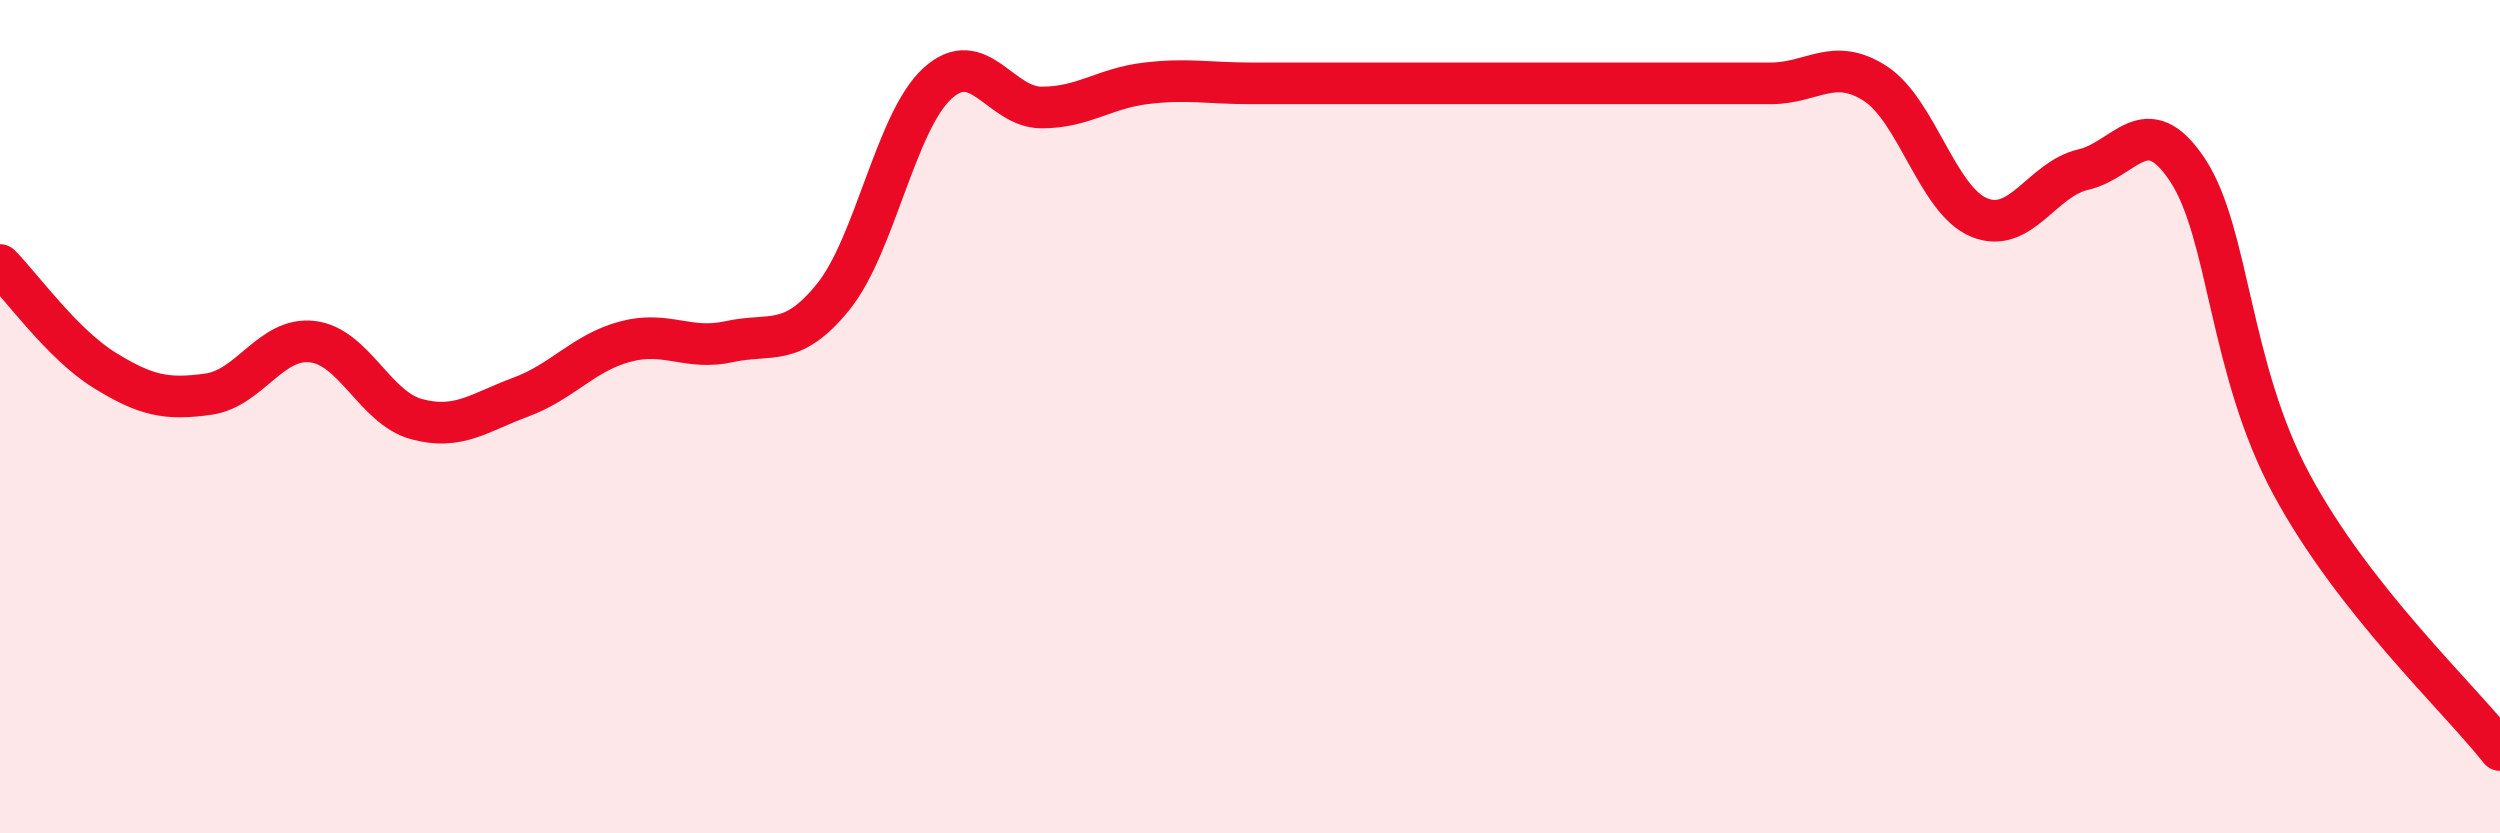
    <svg width="60" height="20" viewBox="0 0 60 20" xmlns="http://www.w3.org/2000/svg">
      <path
        d="M 0,6.36 C 0.5,6.86 1.5,8.26 2.5,8.88 C 3.5,9.5 4,9.6 5,9.46 C 6,9.32 6.5,8.08 7.5,8.2 C 8.5,8.32 9,9.79 10,10.06 C 11,10.33 11.5,9.9 12.5,9.53 C 13.5,9.16 14,8.47 15,8.2 C 16,7.93 16.5,8.42 17.5,8.2 C 18.5,7.98 19,8.36 20,7.12 C 21,5.88 21.5,2.91 22.5,2 C 23.5,1.09 24,2.58 25,2.58 C 26,2.58 26.5,2.12 27.5,2 C 28.5,1.88 29,2 30,2 C 31,2 31.5,2 32.5,2 C 33.5,2 34,2 35,2 C 36,2 36.5,2 37.5,2 C 38.5,2 39,2 40,2 C 41,2 41.5,2 42.5,2 C 43.5,2 44,1.36 45,2 C 46,2.64 46.5,4.81 47.5,5.22 C 48.5,5.63 49,4.3 50,4.07 C 51,3.84 51.5,2.57 52.5,4.08 C 53.5,5.59 53.5,8.85 55,11.63 C 56.5,14.41 59,16.73 60,18L60 20L0 20Z"
        fill="#EB0A25"
        opacity="0.1"
        stroke-linecap="round"
        stroke-linejoin="round"
      />
      <path
        d="M 0,6.36 C 0.5,6.86 1.5,8.26 2.5,8.88 C 3.5,9.5 4,9.6 5,9.46 C 6,9.32 6.5,8.08 7.5,8.2 C 8.5,8.32 9,9.79 10,10.06 C 11,10.33 11.5,9.9 12.5,9.53 C 13.5,9.16 14,8.47 15,8.2 C 16,7.93 16.5,8.42 17.5,8.2 C 18.5,7.98 19,8.36 20,7.12 C 21,5.88 21.5,2.91 22.5,2 C 23.5,1.09 24,2.58 25,2.58 C 26,2.58 26.5,2.12 27.5,2 C 28.5,1.88 29,2 30,2 C 31,2 31.5,2 32.5,2 C 33.5,2 34,2 35,2 C 36,2 36.5,2 37.5,2 C 38.5,2 39,2 40,2 C 41,2 41.5,2 42.5,2 C 43.5,2 44,1.36 45,2 C 46,2.64 46.5,4.81 47.5,5.22 C 48.5,5.63 49,4.3 50,4.07 C 51,3.84 51.5,2.57 52.5,4.08 C 53.5,5.59 53.5,8.85 55,11.63 C 56.5,14.41 59,16.73 60,18"
        stroke="#EB0A25"
        stroke-width="1"
        fill="none"
        stroke-linecap="round"
        stroke-linejoin="round"
      />
    </svg>
  